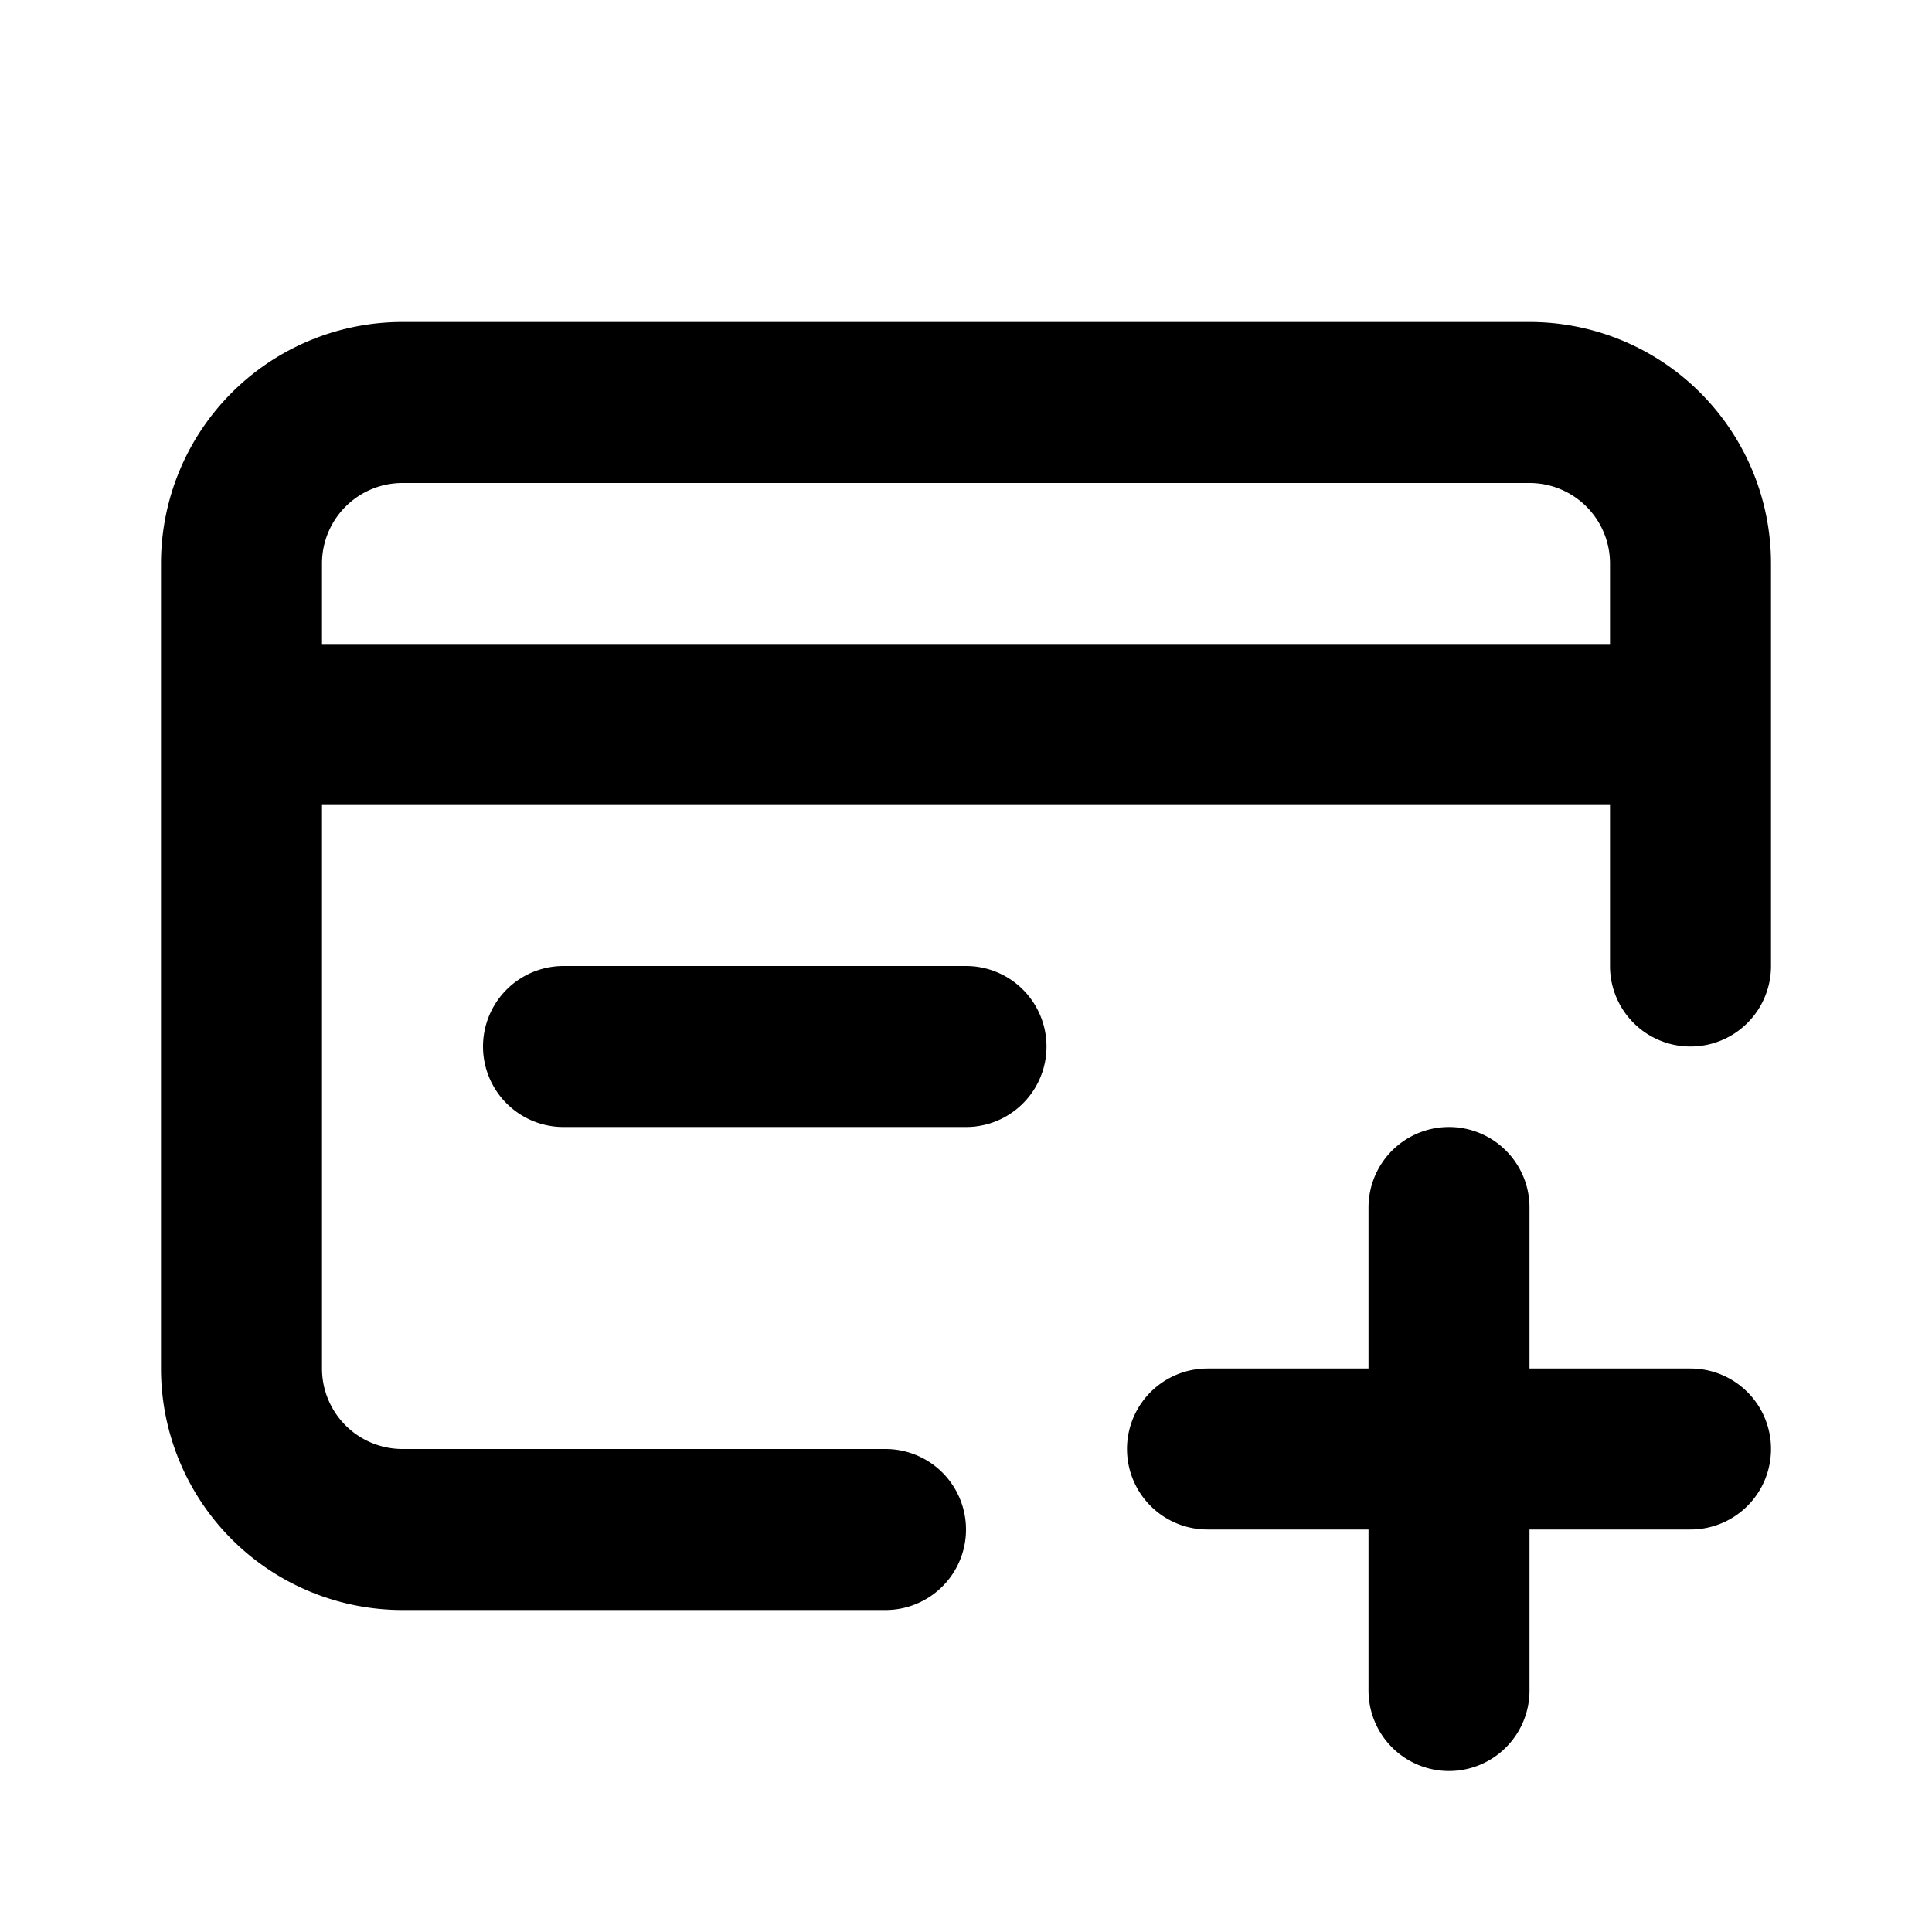<?xml version="1.0" encoding="utf-8"?><!-- Скачано с сайта svg4.ru / Downloaded from svg4.ru -->
<svg width="800px" height="800px" viewBox="0 0 24 24" xmlns="http://www.w3.org/2000/svg" fill="none"><path stroke="#000000" stroke-linecap="round" stroke-linejoin="round" stroke-width="2" d="M3 9v8a2 2 0 0 0 2 2h6M3 9V7a2 2 0 0 1 2-2h14a2 2 0 0 1 2 2v2M3 9h18m0 0v3M7 13h5m6 2v3m0 3v-3m0 0h-3m3 0h3"/></svg>